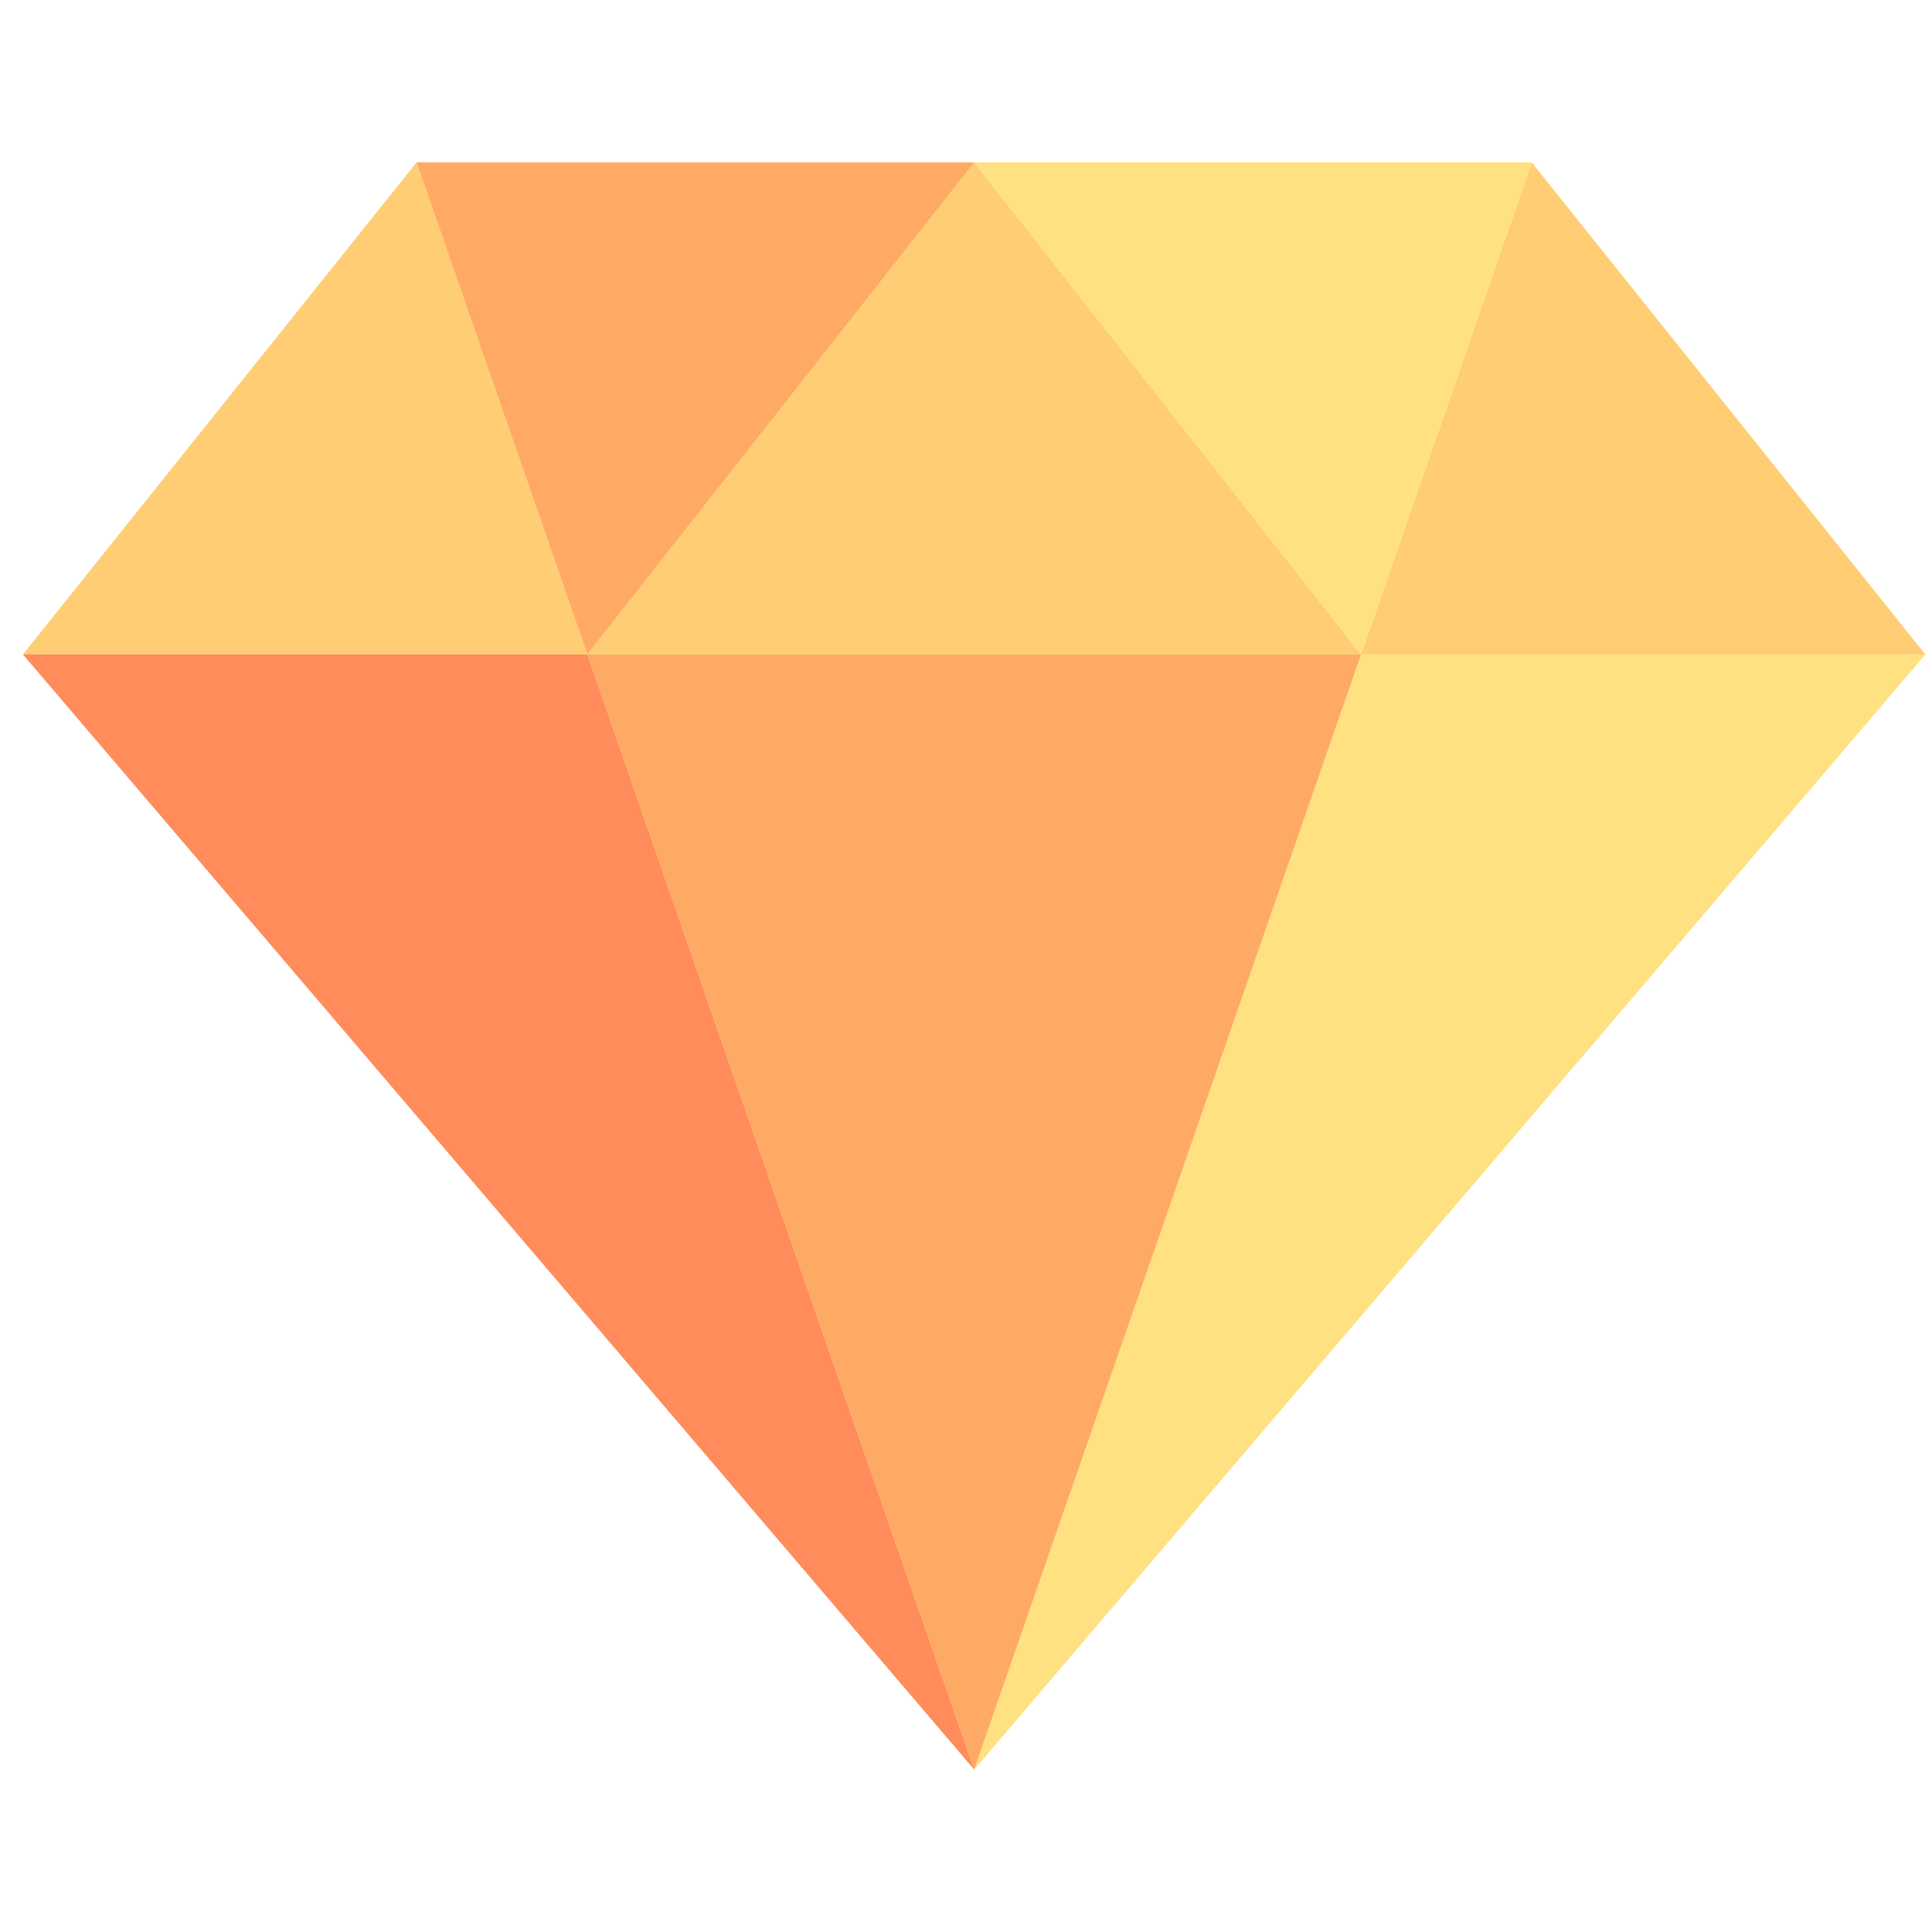 <svg xmlns="http://www.w3.org/2000/svg" width="16" height="16" fill="none" viewBox="0 0 16 16">
  <path fill="#FFE182" d="m11.272 5.42-3.204 9.235 7.877-9.235h-4.673Z"/>
  <path fill="#FFCD73" d="M3.45 1.345.19 5.42h4.674L3.45 1.345Zm7.822 4.075h4.673l-3.26-4.075-1.413 4.074Z"/>
  <path fill="#FFCD73" d="M11.272 5.42 8.068 1.344 4.864 5.42h6.408Z"/>
  <path fill="#FFAA64" d="M8.068 1.345H3.45L4.864 5.42l3.204-4.075Z"/>
  <path fill="#FFE182" d="M12.685 1.345H8.068l3.204 4.075 1.413-4.075Z"/>
  <path fill="#FFAA64" d="m4.864 5.42 3.204 9.235 3.204-9.235H4.864Z"/>
  <path fill="#FF8C5A" d="m.19 5.42 7.878 9.235L4.864 5.42H.19Z"/>
</svg>
